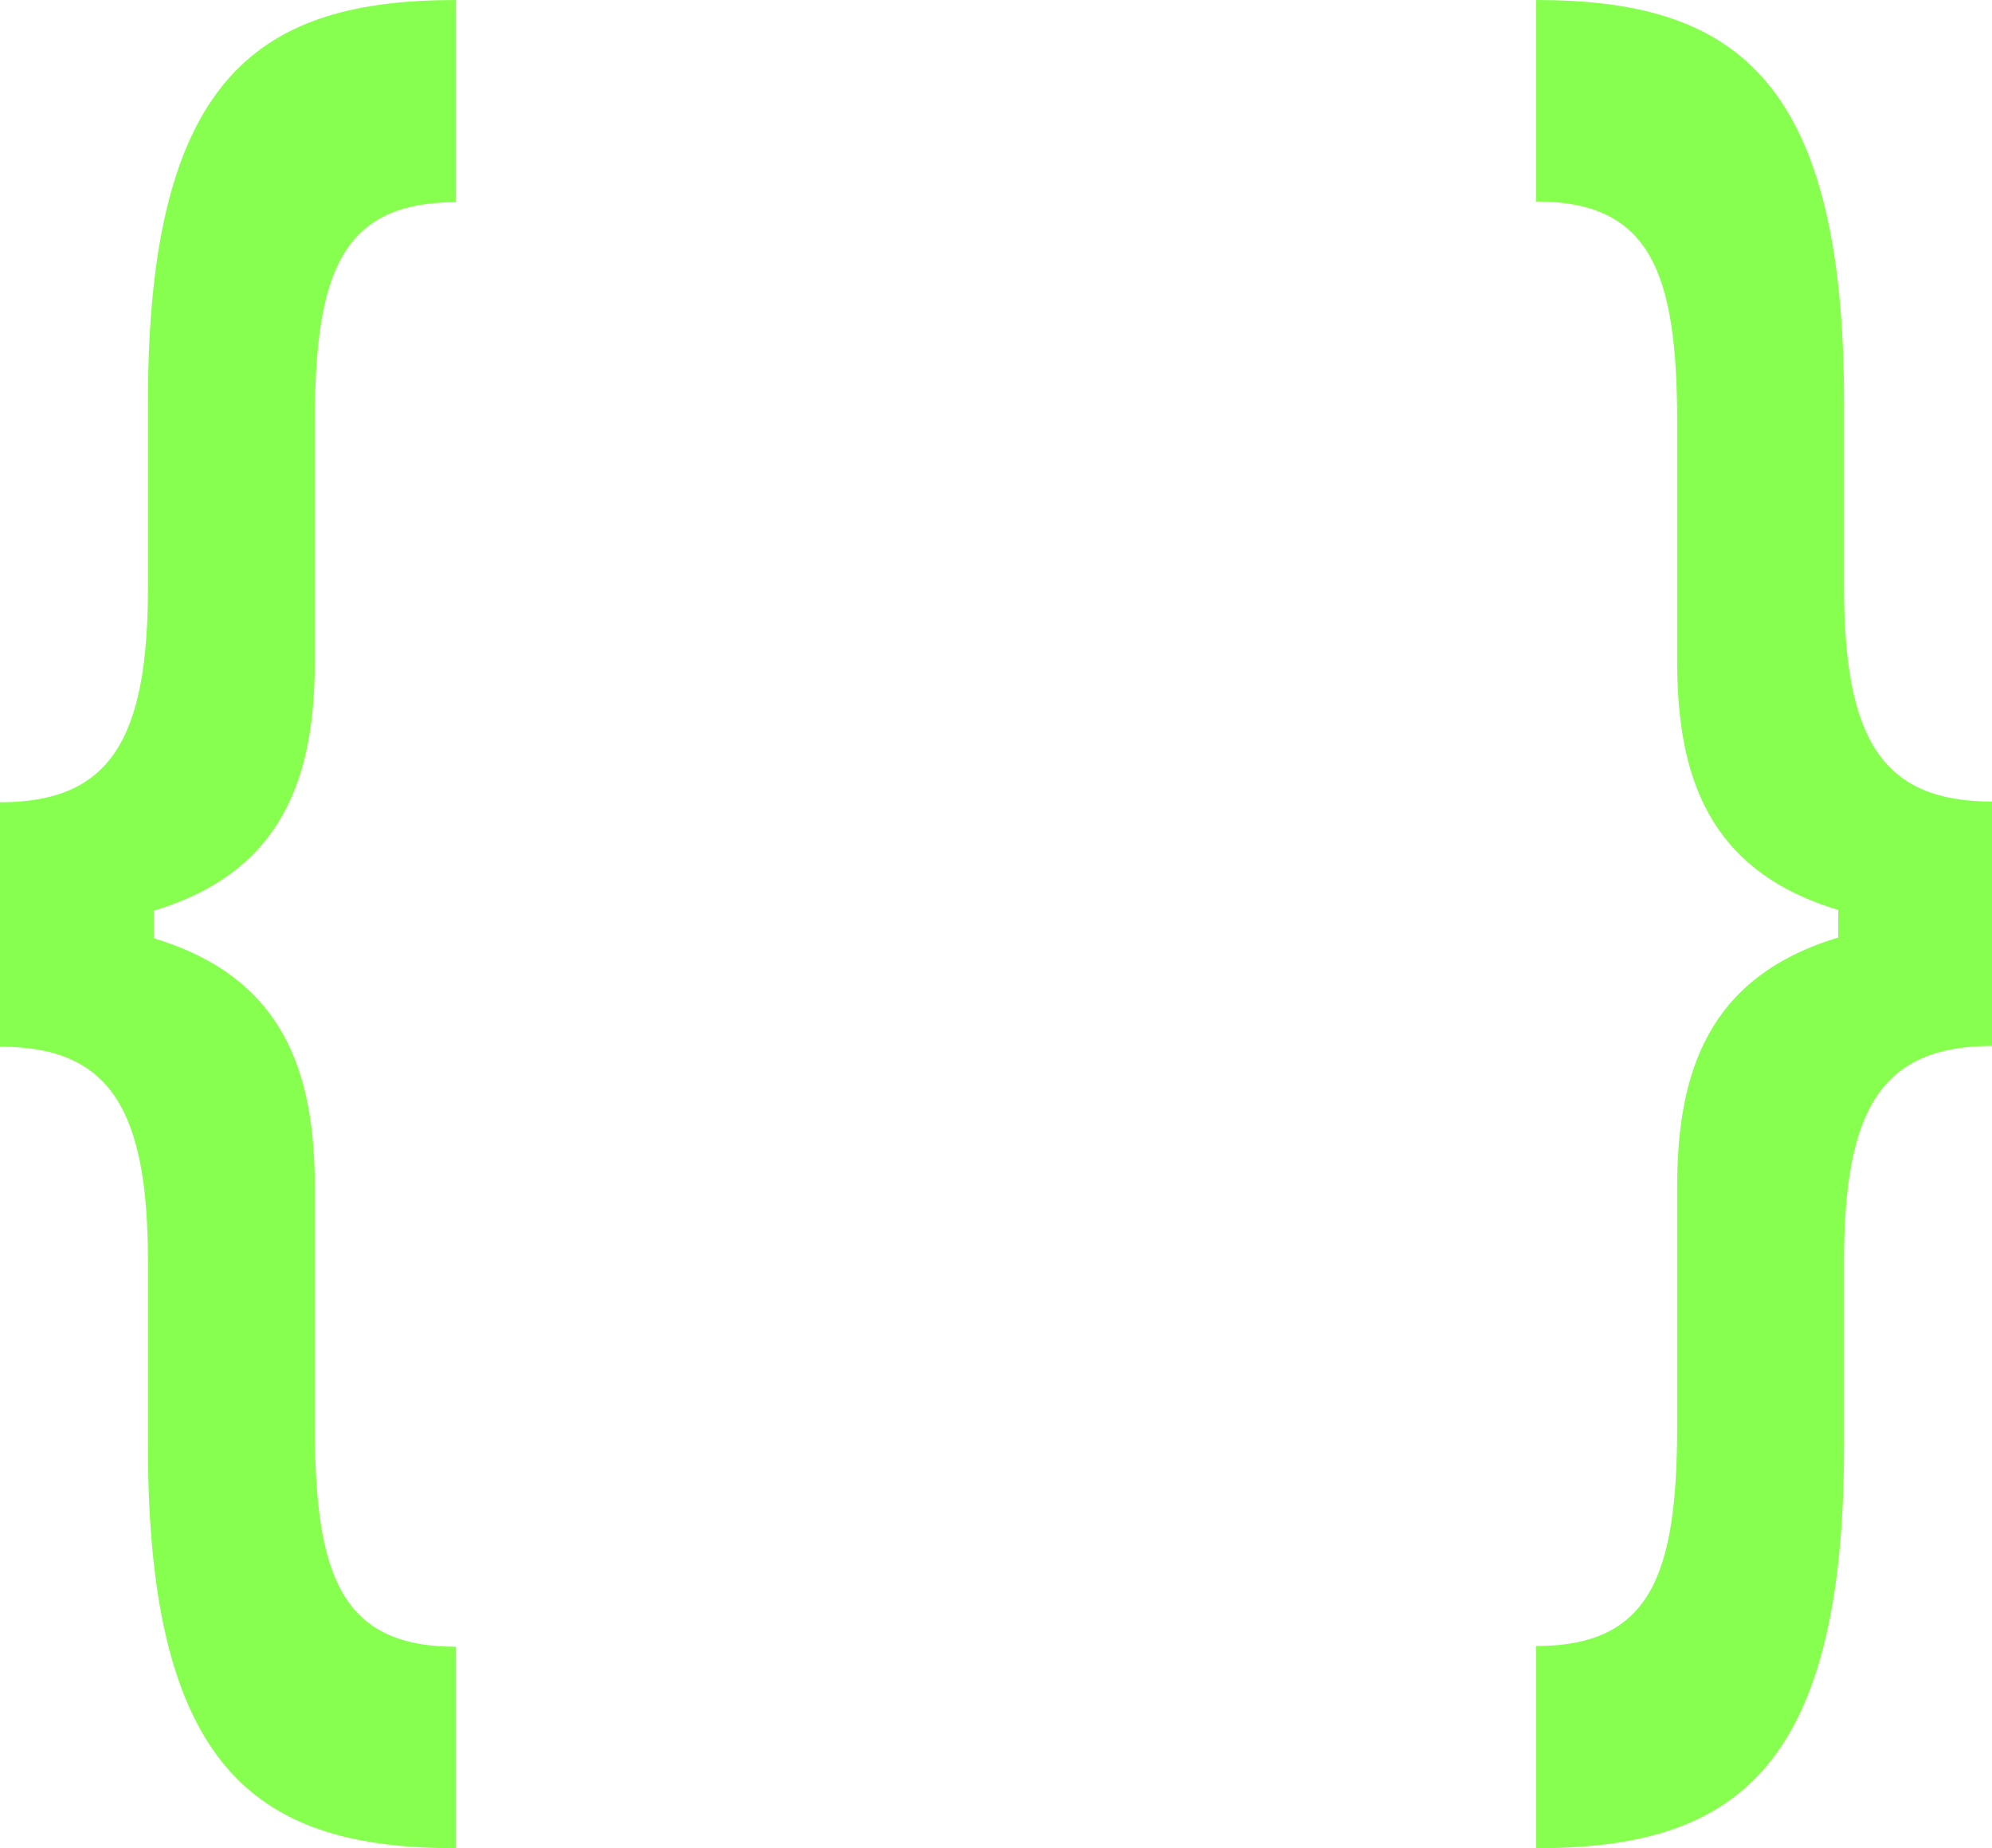 <svg width="83" height="77" viewBox="0 0 83 77" fill="none" xmlns="http://www.w3.org/2000/svg">
<g clip-path="url(#clip0_1501_2432)">
<path d="M19 77V68.606C14.25 68.606 13.118 65.697 13.118 59.394V49.455C13.118 44.727 11.865 40.727 6.407 39.091V37.94C11.865 36.303 13.118 32.273 13.118 27.545V17.606C13.118 11.333 14.25 8.424 19 8.424V0C10.915 0 6.165 3.061 6.165 16.727V24.455C6.165 30.818 4.588 33.424 0 33.424V43.606C4.588 43.606 6.165 46.212 6.165 52.576V60.273C6.165 73.939 10.915 77 19 77Z" fill="#87FF4F"/>
<path d="M64 0L64 8.394C68.75 8.394 69.882 11.303 69.882 17.606V27.545C69.882 32.273 71.135 36.273 76.593 37.909V39.06C71.135 40.697 69.882 44.727 69.882 49.455V59.394C69.882 65.667 68.75 68.576 64 68.576V77C72.085 77 76.835 73.939 76.835 60.273V52.545C76.835 46.182 78.412 43.576 83 43.576V33.394C78.412 33.394 76.835 30.788 76.835 24.424V16.727C76.835 3.061 72.085 0 64 0Z" fill="#87FF4F"/>
</g>
<defs>
<clipPath id="clip0_1501_2432">
<rect width="83" height="77" fill="white"/>
</clipPath>
</defs>
</svg>
